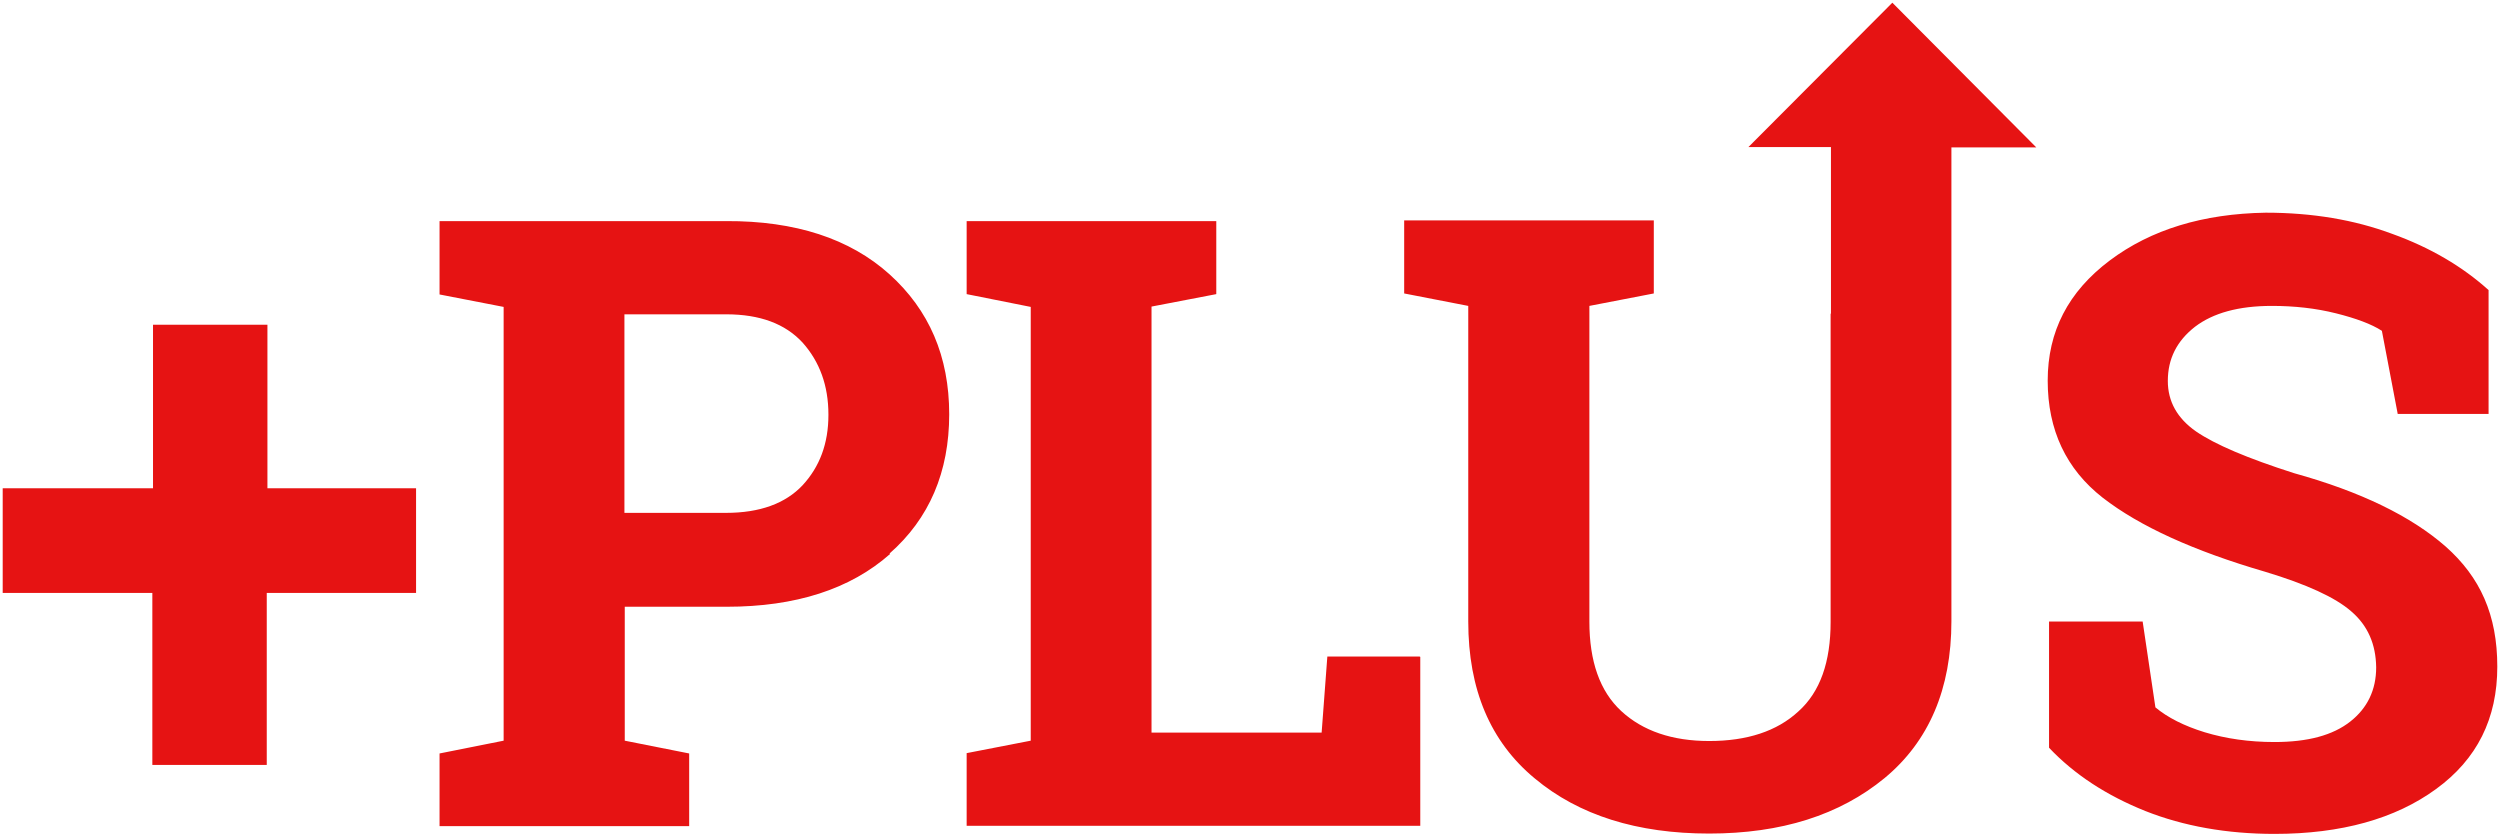 <?xml version="1.0" encoding="UTF-8"?> <svg xmlns="http://www.w3.org/2000/svg" width="463" height="155" viewBox="0 0 463 155" fill="none"><g clip-path="url(#clip0_4292_2296)"><path d="M49.527 109.814H77.055V90.432H49.527V60.143H28.338V90.432H0.5V109.814H28.214V141.661H49.403V109.814H49.527ZM153.423 76.846C153.423 82.143 151.807 86.443 148.638 89.871C145.469 93.237 140.747 94.982 134.471 94.982H115.643V58.211H134.471C140.747 58.211 145.407 59.956 148.638 63.446C151.807 66.999 153.423 71.424 153.423 76.783M164.732 102.523C172.127 96.041 175.793 87.378 175.793 76.721C175.793 66.001 172.064 57.401 164.732 50.795C157.4 44.188 147.271 40.885 134.471 40.948H93.273H81.404V54.534L93.273 56.84V137.174L81.404 139.542V153.004H127.635V139.542L115.705 137.174V112.37H134.595C147.333 112.37 157.462 109.129 164.856 102.585M262.911 121.593H245.823L244.767 135.678H213.262V56.778L225.255 54.472V40.948H213.262H179.024V54.472L190.892 56.84V137.174L179.024 139.48V152.942H263.035V121.656L262.911 121.593ZM361.338 27.299H377.122L350.464 0.5L323.807 27.236H339.093V58.086H339.031V115.174C339.031 122.591 337.104 128.137 333.065 131.752C329.089 135.429 323.558 137.237 316.537 137.237C309.701 137.237 304.233 135.367 300.256 131.69C296.279 128.013 294.353 122.466 294.353 115.112V56.653L306.284 54.347V40.823H260.053V54.347L271.921 56.653V115.112C271.921 127.701 276.022 137.361 284.225 144.154C292.427 151.01 303.239 154.375 316.537 154.375C329.896 154.375 340.708 150.948 349.035 144.092C357.237 137.299 361.401 127.576 361.401 115.05V57.962V27.174L361.338 27.299ZM444.045 76.659H460.884V53.724C456.038 49.361 450.134 45.871 443.051 43.316C436.029 40.698 428.2 39.389 419.624 39.389C408.004 39.577 398.373 42.506 390.73 48.239C383.025 54.035 379.234 61.389 379.234 70.489C379.234 79.65 382.652 86.88 389.425 92.177C396.26 97.475 406.265 102.024 419.5 105.888C427.143 108.194 432.487 110.625 435.47 113.242C438.515 115.86 440.006 119.288 440.068 123.588C440.068 127.763 438.452 131.129 435.283 133.622C432.052 136.177 427.392 137.424 421.24 137.424C416.517 137.424 412.23 136.8 408.315 135.616C404.463 134.432 401.418 132.874 399.181 131.004L396.82 115.112H379.483V138.483C384.205 143.469 390.171 147.333 397.317 150.2C404.4 153.004 412.416 154.438 421.24 154.438C433.606 154.438 443.61 151.633 451.129 146.149C458.772 140.602 462.5 133.061 462.5 123.463C462.5 113.865 459.331 106.885 452.931 101.214C446.53 95.605 437.21 91.055 424.844 87.627C416.269 84.885 410.242 82.33 406.7 79.899C403.22 77.469 401.48 74.353 401.48 70.551C401.48 66.438 403.158 63.135 406.513 60.517C409.869 57.962 414.591 56.653 420.743 56.653C424.906 56.653 428.883 57.089 432.611 58.024C436.34 58.959 439.198 60.018 441.124 61.265L444.045 76.596V76.659Z" fill="#E61313"></path></g><defs><clipPath id="clip0_4292_2296"><rect width="462" height="154" fill="white" transform="translate(0.5 0.5)"></rect></clipPath></defs></svg> 
